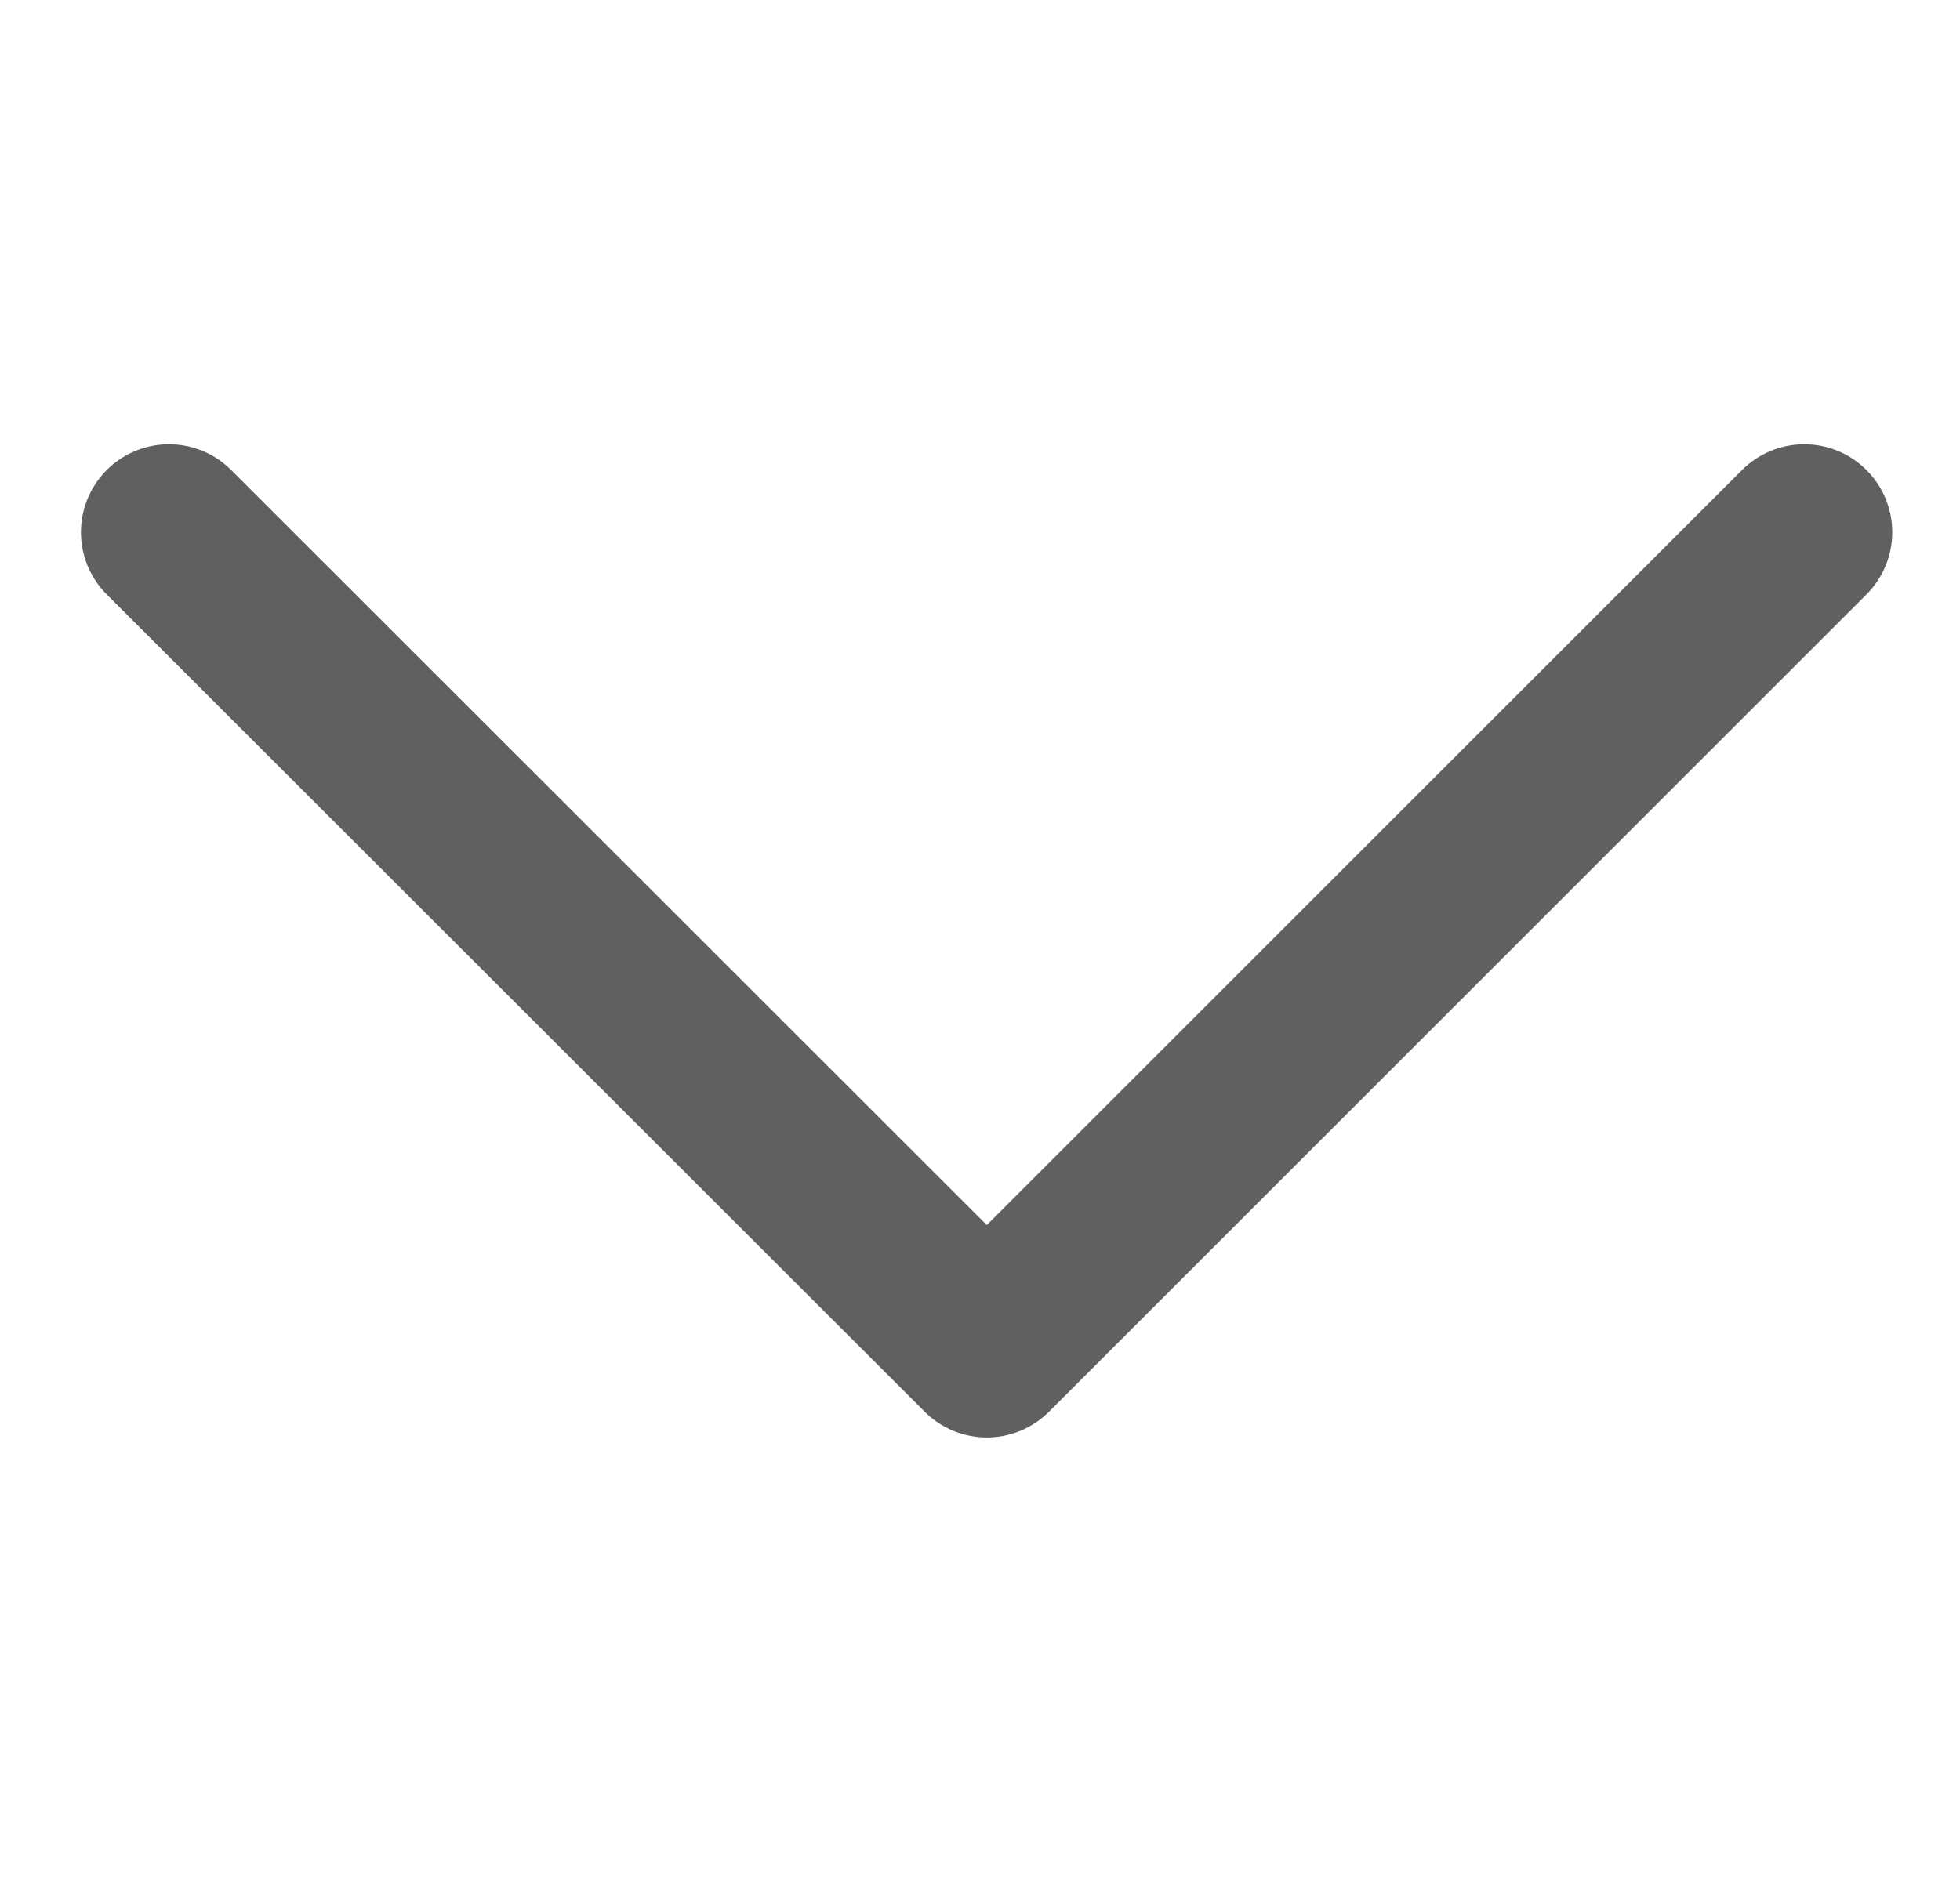 <svg id="Capa_1" data-name="Capa 1" xmlns="http://www.w3.org/2000/svg" viewBox="0 0 44.55 42.69"><defs><style>.cls-1{fill:none;stroke:#606060;stroke-linecap:round;stroke-linejoin:round;stroke-width:4px;}</style></defs><polyline class="cls-1" points="41.01 12.1 22.43 30.68 3.84 12.1"/></svg>
